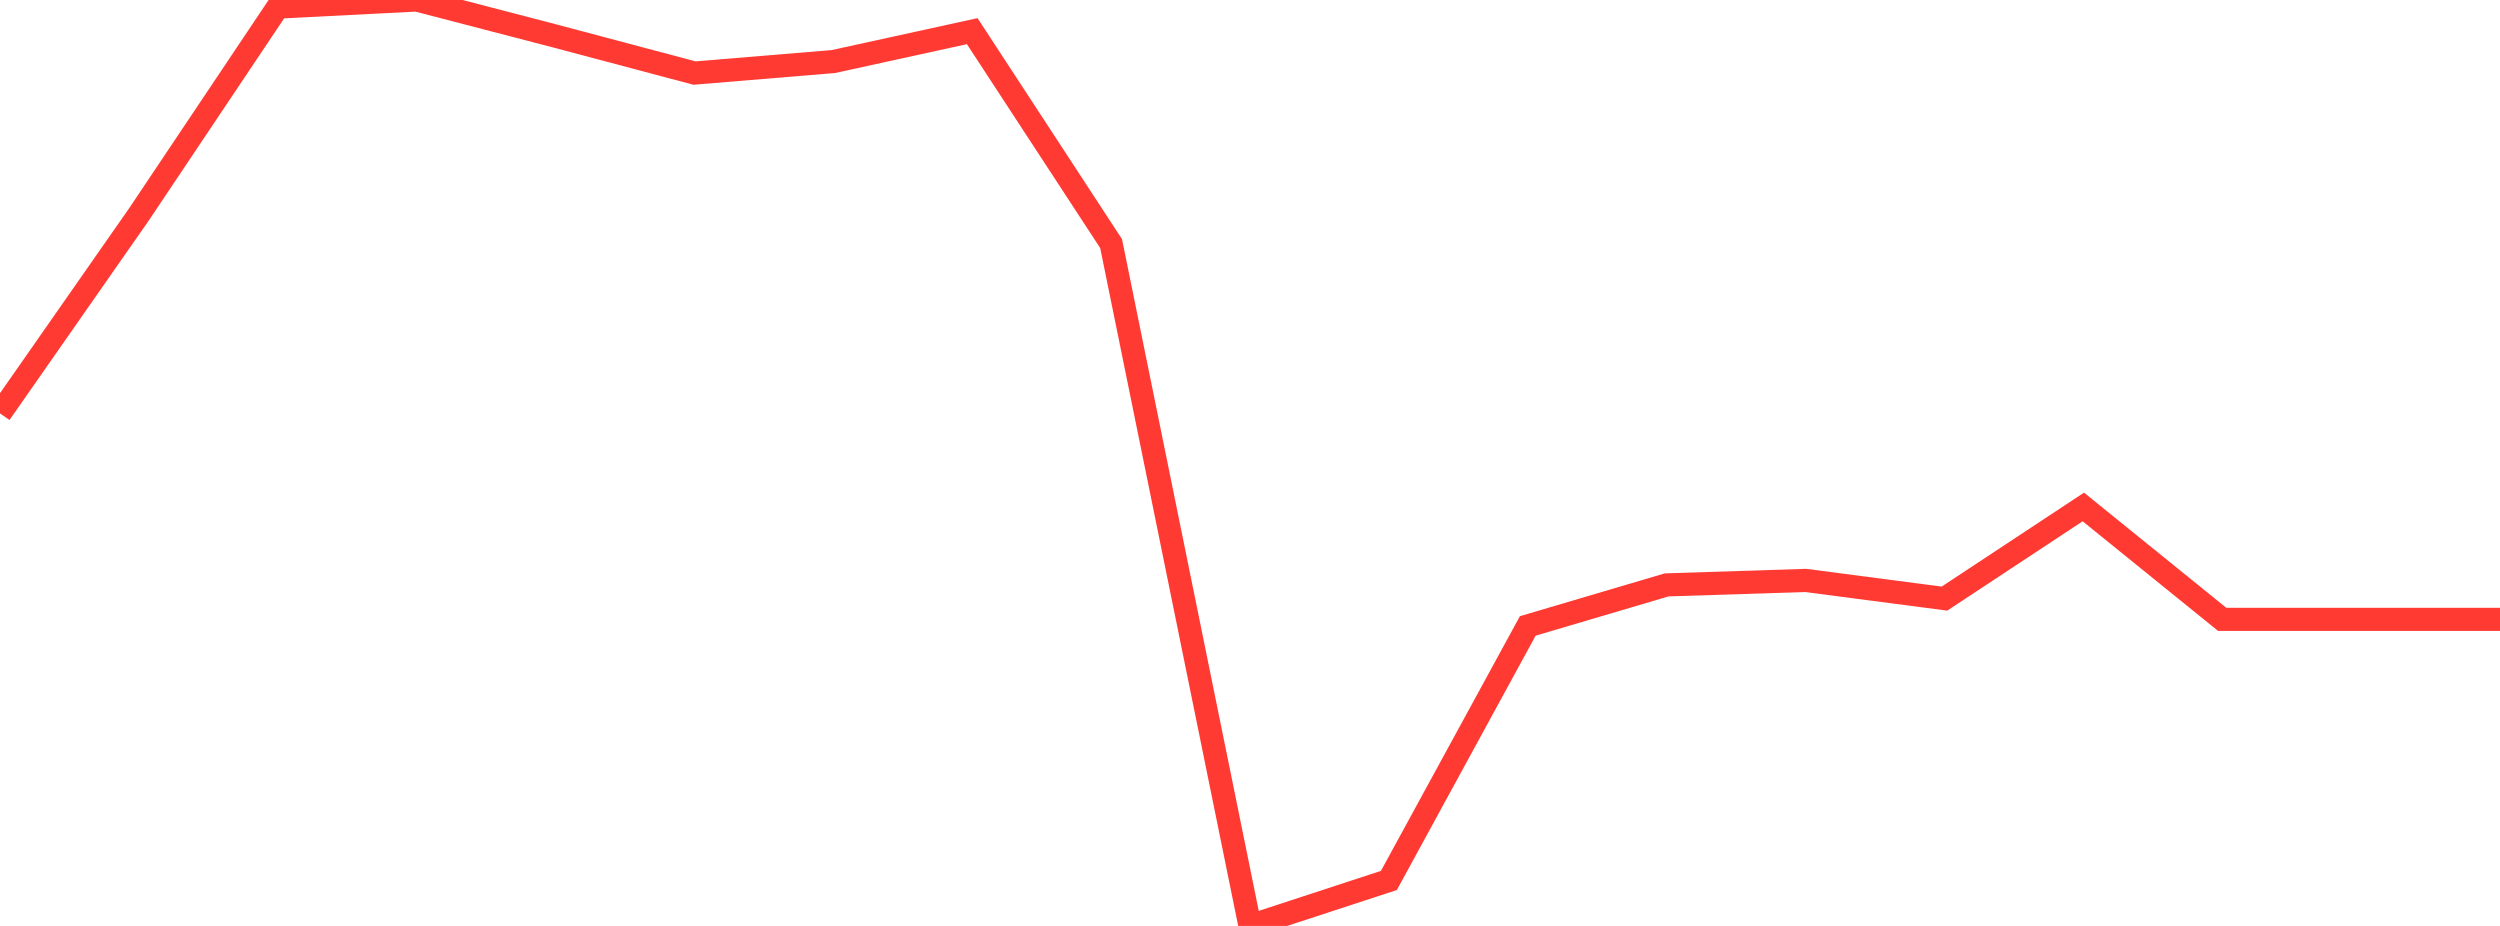 <?xml version="1.0" standalone="no"?>
<!DOCTYPE svg PUBLIC "-//W3C//DTD SVG 1.1//EN" "http://www.w3.org/Graphics/SVG/1.1/DTD/svg11.dtd">

<svg width="135" height="50" viewBox="0 0 135 50" preserveAspectRatio="none" 
  xmlns="http://www.w3.org/2000/svg"
  xmlns:xlink="http://www.w3.org/1999/xlink">


<polyline points="0.0, 22.324 7.5, 11.583 15.0, 0.382 22.5, 0.0 30.0, 1.952 37.5, 3.945 45.0, 3.324 52.5, 1.682 60.0, 13.154 67.5, 50.0 75.0, 47.544 82.5, 33.8 90.0, 31.584 97.5, 31.343 105.0, 32.325 112.5, 27.376 120.0, 33.447 127.5, 33.447 135.0, 33.447" fill="none" stroke="#ff3a33" stroke-width="1.25"/>

</svg>